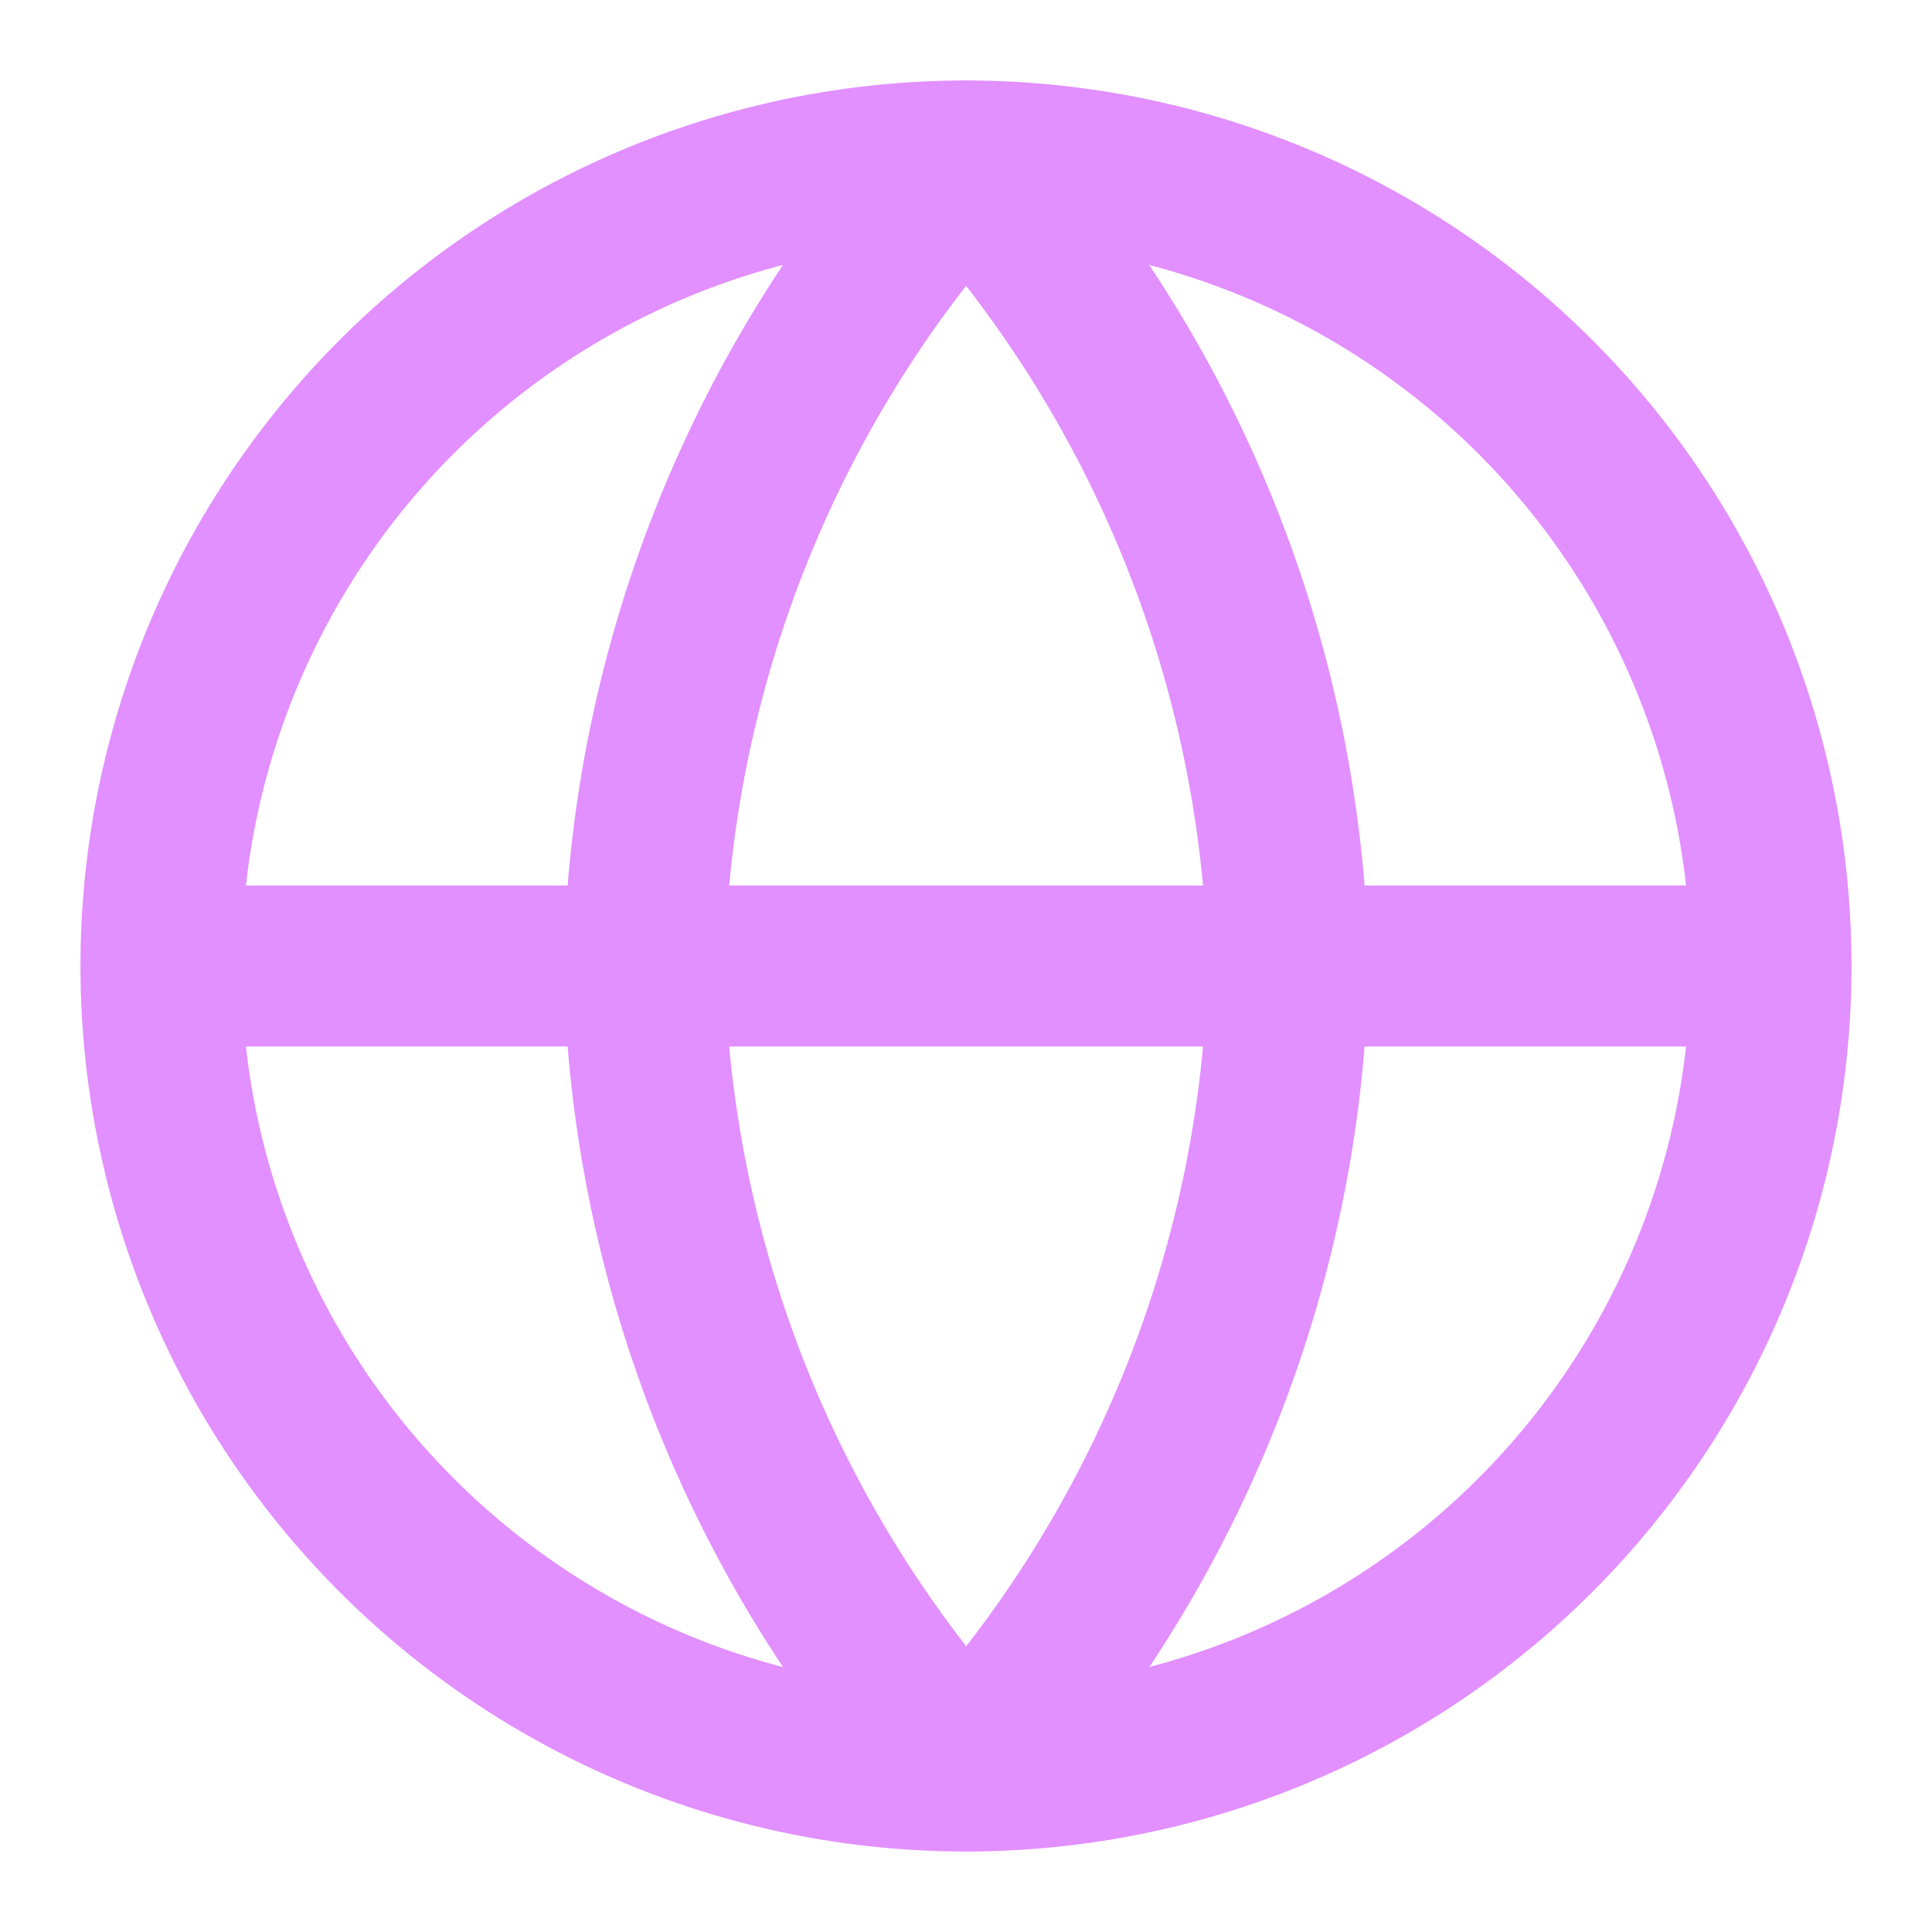 <svg width="16" height="16" fill="none" xmlns="http://www.w3.org/2000/svg"><g clip-path="url(#clip0_1071_99371)"><g clip-path="url(#clip1_1071_99371)" stroke="#E28FFF" stroke-width="1.333" stroke-linecap="round" stroke-linejoin="round"><path d="M8 14.667A6.667 6.667 0 108 1.333a6.667 6.667 0 000 13.334zM1.334 8h13.333"/><path d="M8 1.333A10.2 10.2 0 0110.668 8a10.2 10.2 0 01-2.666 6.667A10.2 10.2 0 015.334 8a10.2 10.2 0 012.667-6.667v0z"/></g></g><defs><clipPath id="clip0_1071_99371"><path fill="#fff" d="M0 0h16v16H0z"/></clipPath><clipPath id="clip1_1071_99371"><path fill="#fff" d="M0 0h16v16H0z"/></clipPath></defs></svg>